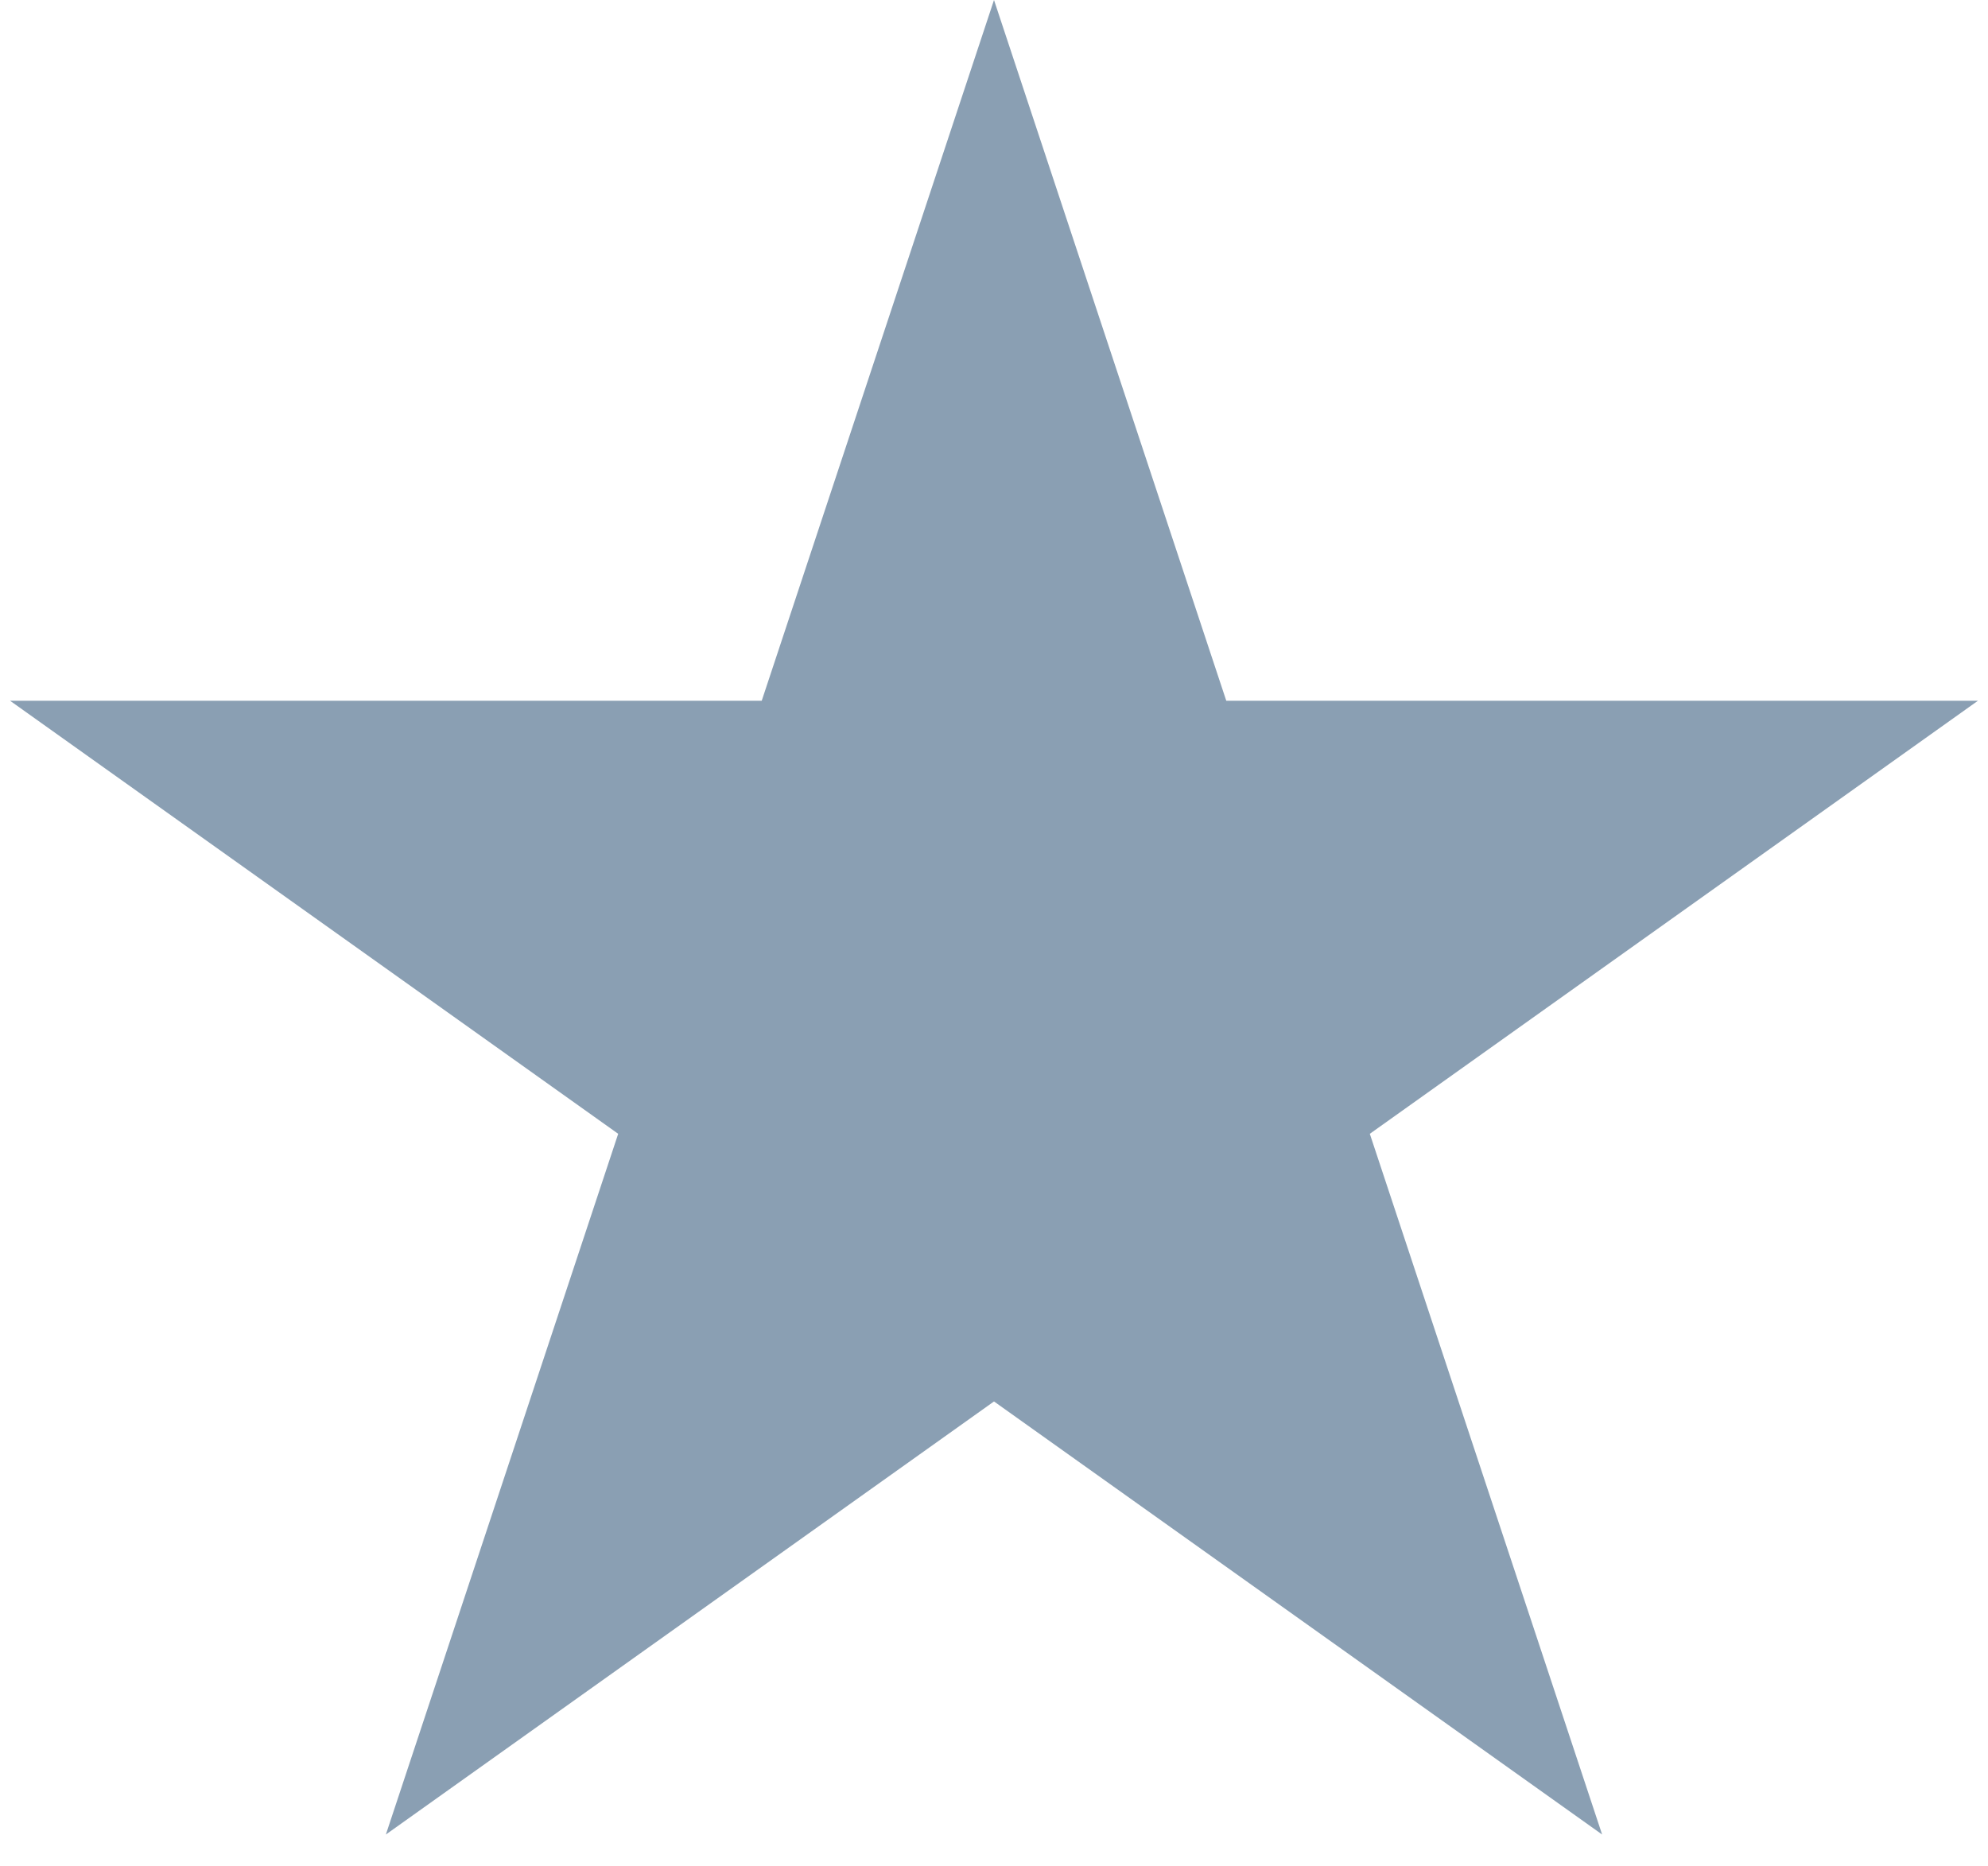 <svg width="49" height="46" viewBox="0 0 49 46" fill="none" xmlns="http://www.w3.org/2000/svg">
<path d="M24.5 0L30.225 17.275H48.752L33.763 27.951L39.489 45.225L24.5 34.549L9.511 45.225L15.237 27.951L0.248 17.275H18.775L24.5 0Z" fill="#8A9FB3"/>
</svg>
